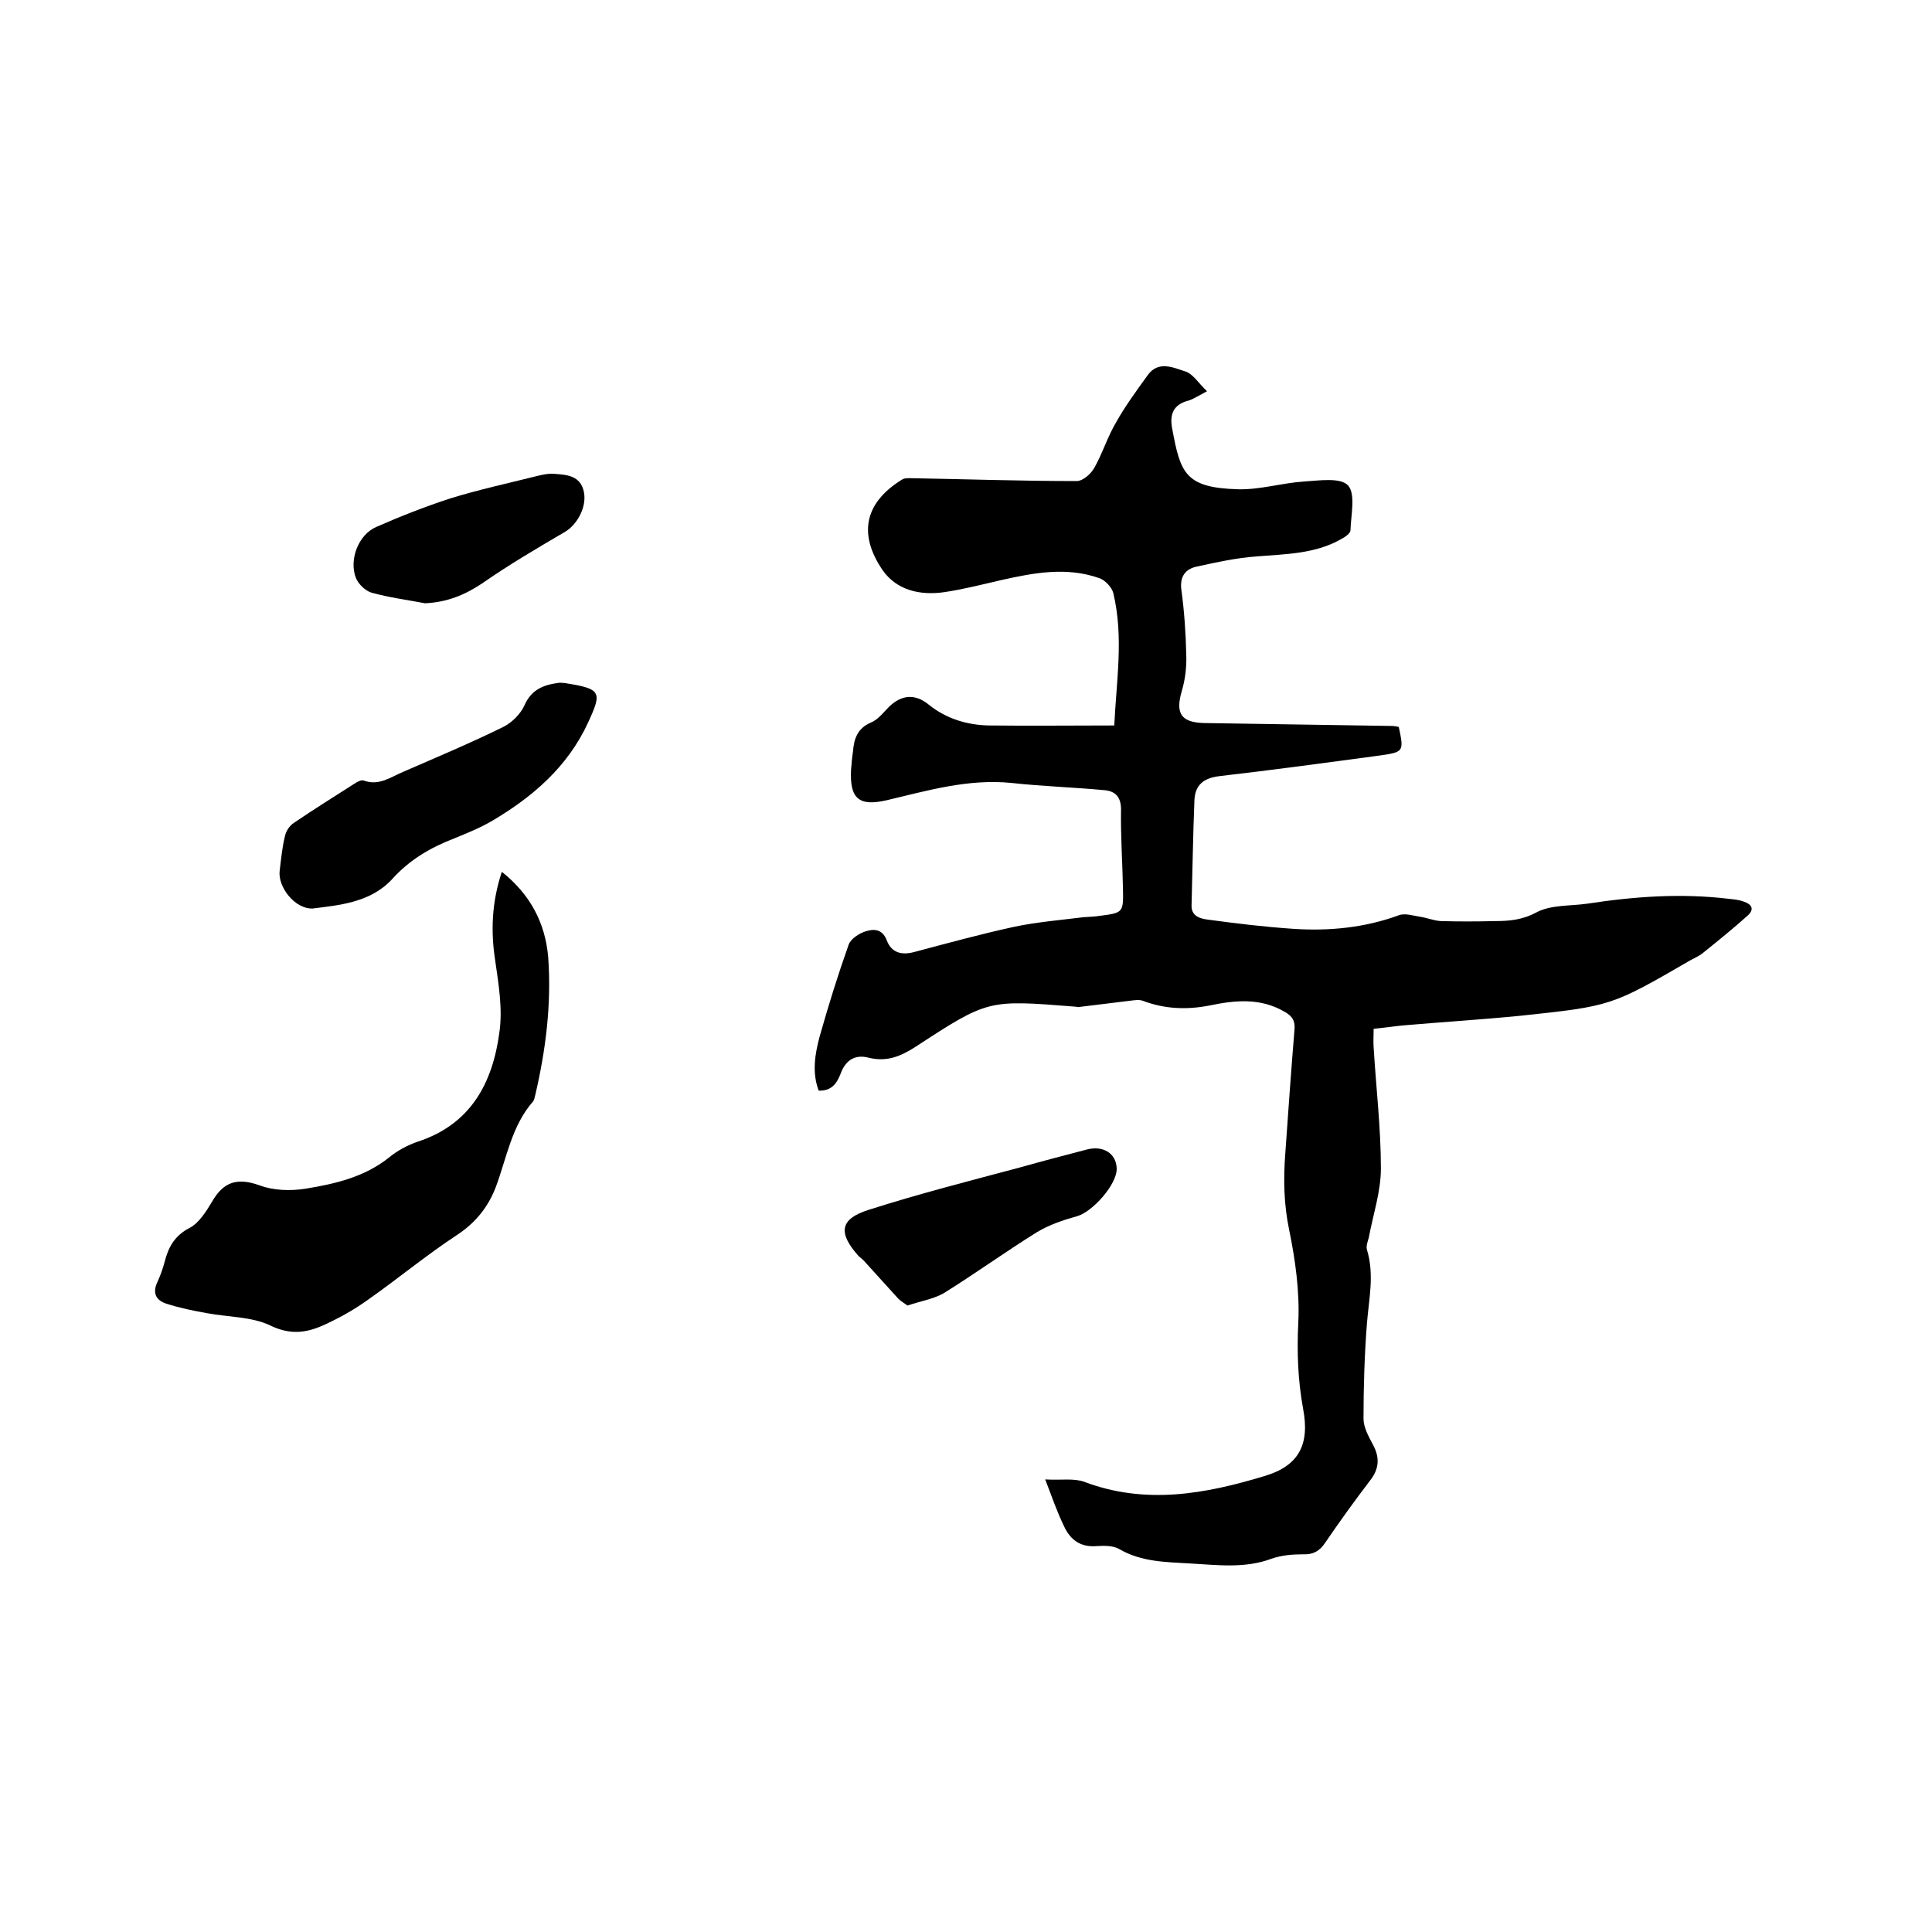 <svg enable-background="new 0 0 400 400" viewBox="0 0 400 400" xmlns="http://www.w3.org/2000/svg"><path d="m216.4 306.3c3.3.2 5.9-.3 8.1.5 12.7 4.8 25.1 2.5 37.3-1.2 7.1-2.1 9.4-6.5 8-13.9-1.1-6-1.3-11.8-1-17.9.3-6.3-.6-12.9-1.9-19.2-1.1-5.3-1.2-10.4-.8-15.7.6-8.5 1.2-17.1 1.9-25.6.2-1.9-.4-2.9-2-3.8-5.1-3-10.4-2.4-15.7-1.3-4.7.9-9.2.7-13.7-1-.8-.3-1.8-.1-2.7 0-3.5.4-7.1.9-10.6 1.3-.3 0-.6-.1-.9-.1-17.8-1.4-17.8-1.5-32.8 8.3-3.1 2-6 3.2-9.7 2.3-3-.8-4.9.6-5.9 3.4-.8 2-1.9 3.5-4.5 3.4-1.4-3.7-.8-7.5.2-11.2 1.8-6.4 3.8-12.8 6-19 .4-1.2 2.2-2.4 3.6-2.8 1.6-.5 3.4-.5 4.3 1.9 1 2.6 3.1 3.1 5.7 2.4 6.8-1.8 13.7-3.7 20.6-5.2 4.7-1 9.6-1.4 14.4-2 1.2-.1 2.3-.1 3.5-.3 4.7-.6 4.8-.7 4.7-5.5-.1-5.5-.5-11-.4-16.5 0-2.6-1.2-3.8-3.4-4-6.4-.6-12.9-.8-19.3-1.5-9-.9-17.4 1.6-25.9 3.6-5.7 1.3-7.6-.4-7.3-6.3.1-1.3.2-2.5.4-3.8.2-2.6.9-4.8 3.7-6 1.5-.6 2.6-2.1 3.8-3.3 2.6-2.5 5.4-2.7 8.2-.4 3.6 2.9 7.9 4.2 12.4 4.3 8.6.1 17.1 0 26 0 .4-9 2-18.2-.2-27.4-.3-1.2-1.7-2.7-2.9-3.1-6.8-2.4-13.6-1.1-20.3.4-3.9.9-7.8 1.9-11.8 2.5-4.9.7-9.8-.3-12.8-4.6-5.2-7.7-3.5-14.1 4.2-18.8.4-.2 1-.2 1.5-.2 11.5.2 23 .6 34.5.6 1.3 0 3-1.5 3.7-2.8 1.7-3 2.7-6.4 4.5-9.4 1.9-3.4 4.2-6.5 6.5-9.7 2.2-3.1 5.3-1.6 7.8-.8 1.6.5 2.7 2.4 4.5 4.1-1.9 1-2.8 1.6-3.7 1.9-3.3.8-4.1 2.9-3.5 5.9 1.7 9.2 2.7 12.2 13.7 12.5 4.5.1 9-1.3 13.5-1.6 3.2-.2 7.6-.9 9.2.8 1.6 1.8.6 6.1.5 9.3 0 .6-1.1 1.4-1.9 1.8-5.4 3.1-11.5 3.1-17.5 3.6-4.2.3-8.3 1.2-12.4 2.1-2.4.5-3.6 2.1-3.2 4.9.6 4.4.9 8.9 1 13.3.1 2.5-.2 5.1-.9 7.5-1.4 4.7-.2 6.6 4.7 6.7 12.9.2 25.8.4 38.7.6.5 0 1 .1 1.5.2 1.1 5.1 1 5.2-3.8 5.9-11.1 1.5-22.2 3-33.4 4.3-3.2.4-4.9 1.8-5.1 4.8-.3 7.3-.4 14.6-.6 21.9-.1 2.3 1.8 2.8 3.4 3 5.9.8 11.7 1.5 17.6 1.9 7.4.5 14.8-.2 21.9-2.8 1.3-.5 3 .1 4.4.3s2.8.8 4.3.9c3.7.1 7.4.1 11.1 0 3 0 5.7-.2 8.7-1.8s7-1.3 10.5-1.8c9.8-1.5 19.5-2.2 29.4-1 1 .1 2.1.2 3.1.6 1.5.5 2.2 1.5.8 2.8-3 2.7-6.1 5.2-9.2 7.7-.8.7-1.8 1.1-2.7 1.6-16.4 9.5-16.4 9.5-35.2 11.5-8.1.8-16.2 1.3-24.3 2-2 .2-4 .5-6.1.7 0 1.5-.1 2.7 0 3.9.5 8.3 1.5 16.7 1.5 25 0 4.8-1.6 9.5-2.5 14.3-.2.8-.6 1.7-.4 2.5 1.6 5.2.4 10.3 0 15.4-.5 6.5-.7 13.1-.7 19.6 0 1.8 1 3.6 1.9 5.3 1.5 2.7 1.4 5.1-.6 7.6-3.2 4.2-6.3 8.5-9.3 12.9-1.1 1.6-2.4 2.4-4.5 2.3-2.2 0-4.5.2-6.5.9-5.6 2.1-11.3 1.3-16.9 1-5-.3-10.1-.3-14.7-3-1.2-.7-3.1-.7-4.6-.6-3.4.3-5.5-1.3-6.8-4.1-1.5-3.1-2.4-5.8-3.9-9.7z"/><path d="m103.9 180.5c5.9 4.7 9 10.6 9.6 17.7.7 9.7-.5 19.2-2.7 28.6-.1.4-.2.9-.4 1.2-4.5 5.1-5.5 11.8-7.8 17.9-1.6 4.1-4.2 7.3-8 9.8-6.4 4.2-12.4 9.2-18.7 13.6-2.8 2-5.9 3.7-9 5.1-3.6 1.6-6.9 2-11 0-3.8-1.8-8.6-1.7-12.9-2.5-2.9-.5-5.8-1.1-8.6-2-2.1-.7-2.9-2.2-1.8-4.5.6-1.3 1.1-2.7 1.5-4.2.8-3.1 2.1-5.4 5.2-7 1.9-1 3.4-3.4 4.6-5.4 2.4-4.2 5.3-5 9.8-3.4 2.9 1.1 6.5 1.2 9.6.7 6.1-1 12.2-2.4 17.3-6.5 1.7-1.4 3.8-2.5 5.8-3.2 11.1-3.6 15.6-12.2 17-22.7.7-4.9-.2-10.1-.9-15-.9-5.9-.7-11.9 1.4-18.2z"/><path d="m64.7 188.1c-3.7.1-7.2-4.5-6.8-7.8.3-2.4.5-4.8 1.1-7.2.2-1 .9-2.1 1.8-2.7 4.1-2.8 8.3-5.4 12.5-8.1.6-.4 1.5-.9 2-.7 3.2 1.2 5.7-.8 8.4-1.9 6.9-3 13.8-5.9 20.5-9.2 1.8-.9 3.6-2.7 4.4-4.5 1.4-3.2 3.9-4.2 6.9-4.6.4-.1.9 0 1.3 0 7.7 1.2 7.9 1.8 5 8.1-4.2 9.2-11.5 15.5-20 20.5-2.4 1.4-5.1 2.5-7.8 3.6-4.9 1.9-9.2 4.4-12.8 8.4-4.5 4.9-11 5.4-16.5 6.1z"/><path d="m187.9 270.3c-.7-.5-1.4-.9-1.9-1.4-2.3-2.5-4.5-5-6.8-7.5-.4-.5-.9-.9-1.4-1.3-4.3-4.8-4-7.7 2-9.6 10.3-3.3 20.9-6 31.4-8.8 4.6-1.3 9.2-2.5 13.8-3.7 3.4-.9 6.1.8 6.2 3.9.1 3.3-5 9-8.2 9.9-2.9.8-5.8 1.8-8.3 3.3-6.6 4.1-12.8 8.6-19.4 12.7-2.2 1.2-4.8 1.6-7.4 2.5z"/><path d="m88 124.9c-3.7-.7-7.5-1.2-11.1-2.2-1.3-.4-2.7-1.8-3.2-3-1.5-3.8.5-9 4.2-10.6 5-2.2 10.1-4.2 15.3-5.9 5.8-1.8 11.8-3.1 17.8-4.6 1.2-.3 2.5-.6 3.7-.5 2.6.2 5.5.3 6.2 3.8.6 3.1-1.4 6.7-3.9 8.2-5.8 3.4-11.6 6.8-17.2 10.7-3.6 2.4-7.3 3.9-11.8 4.1z"/></svg>